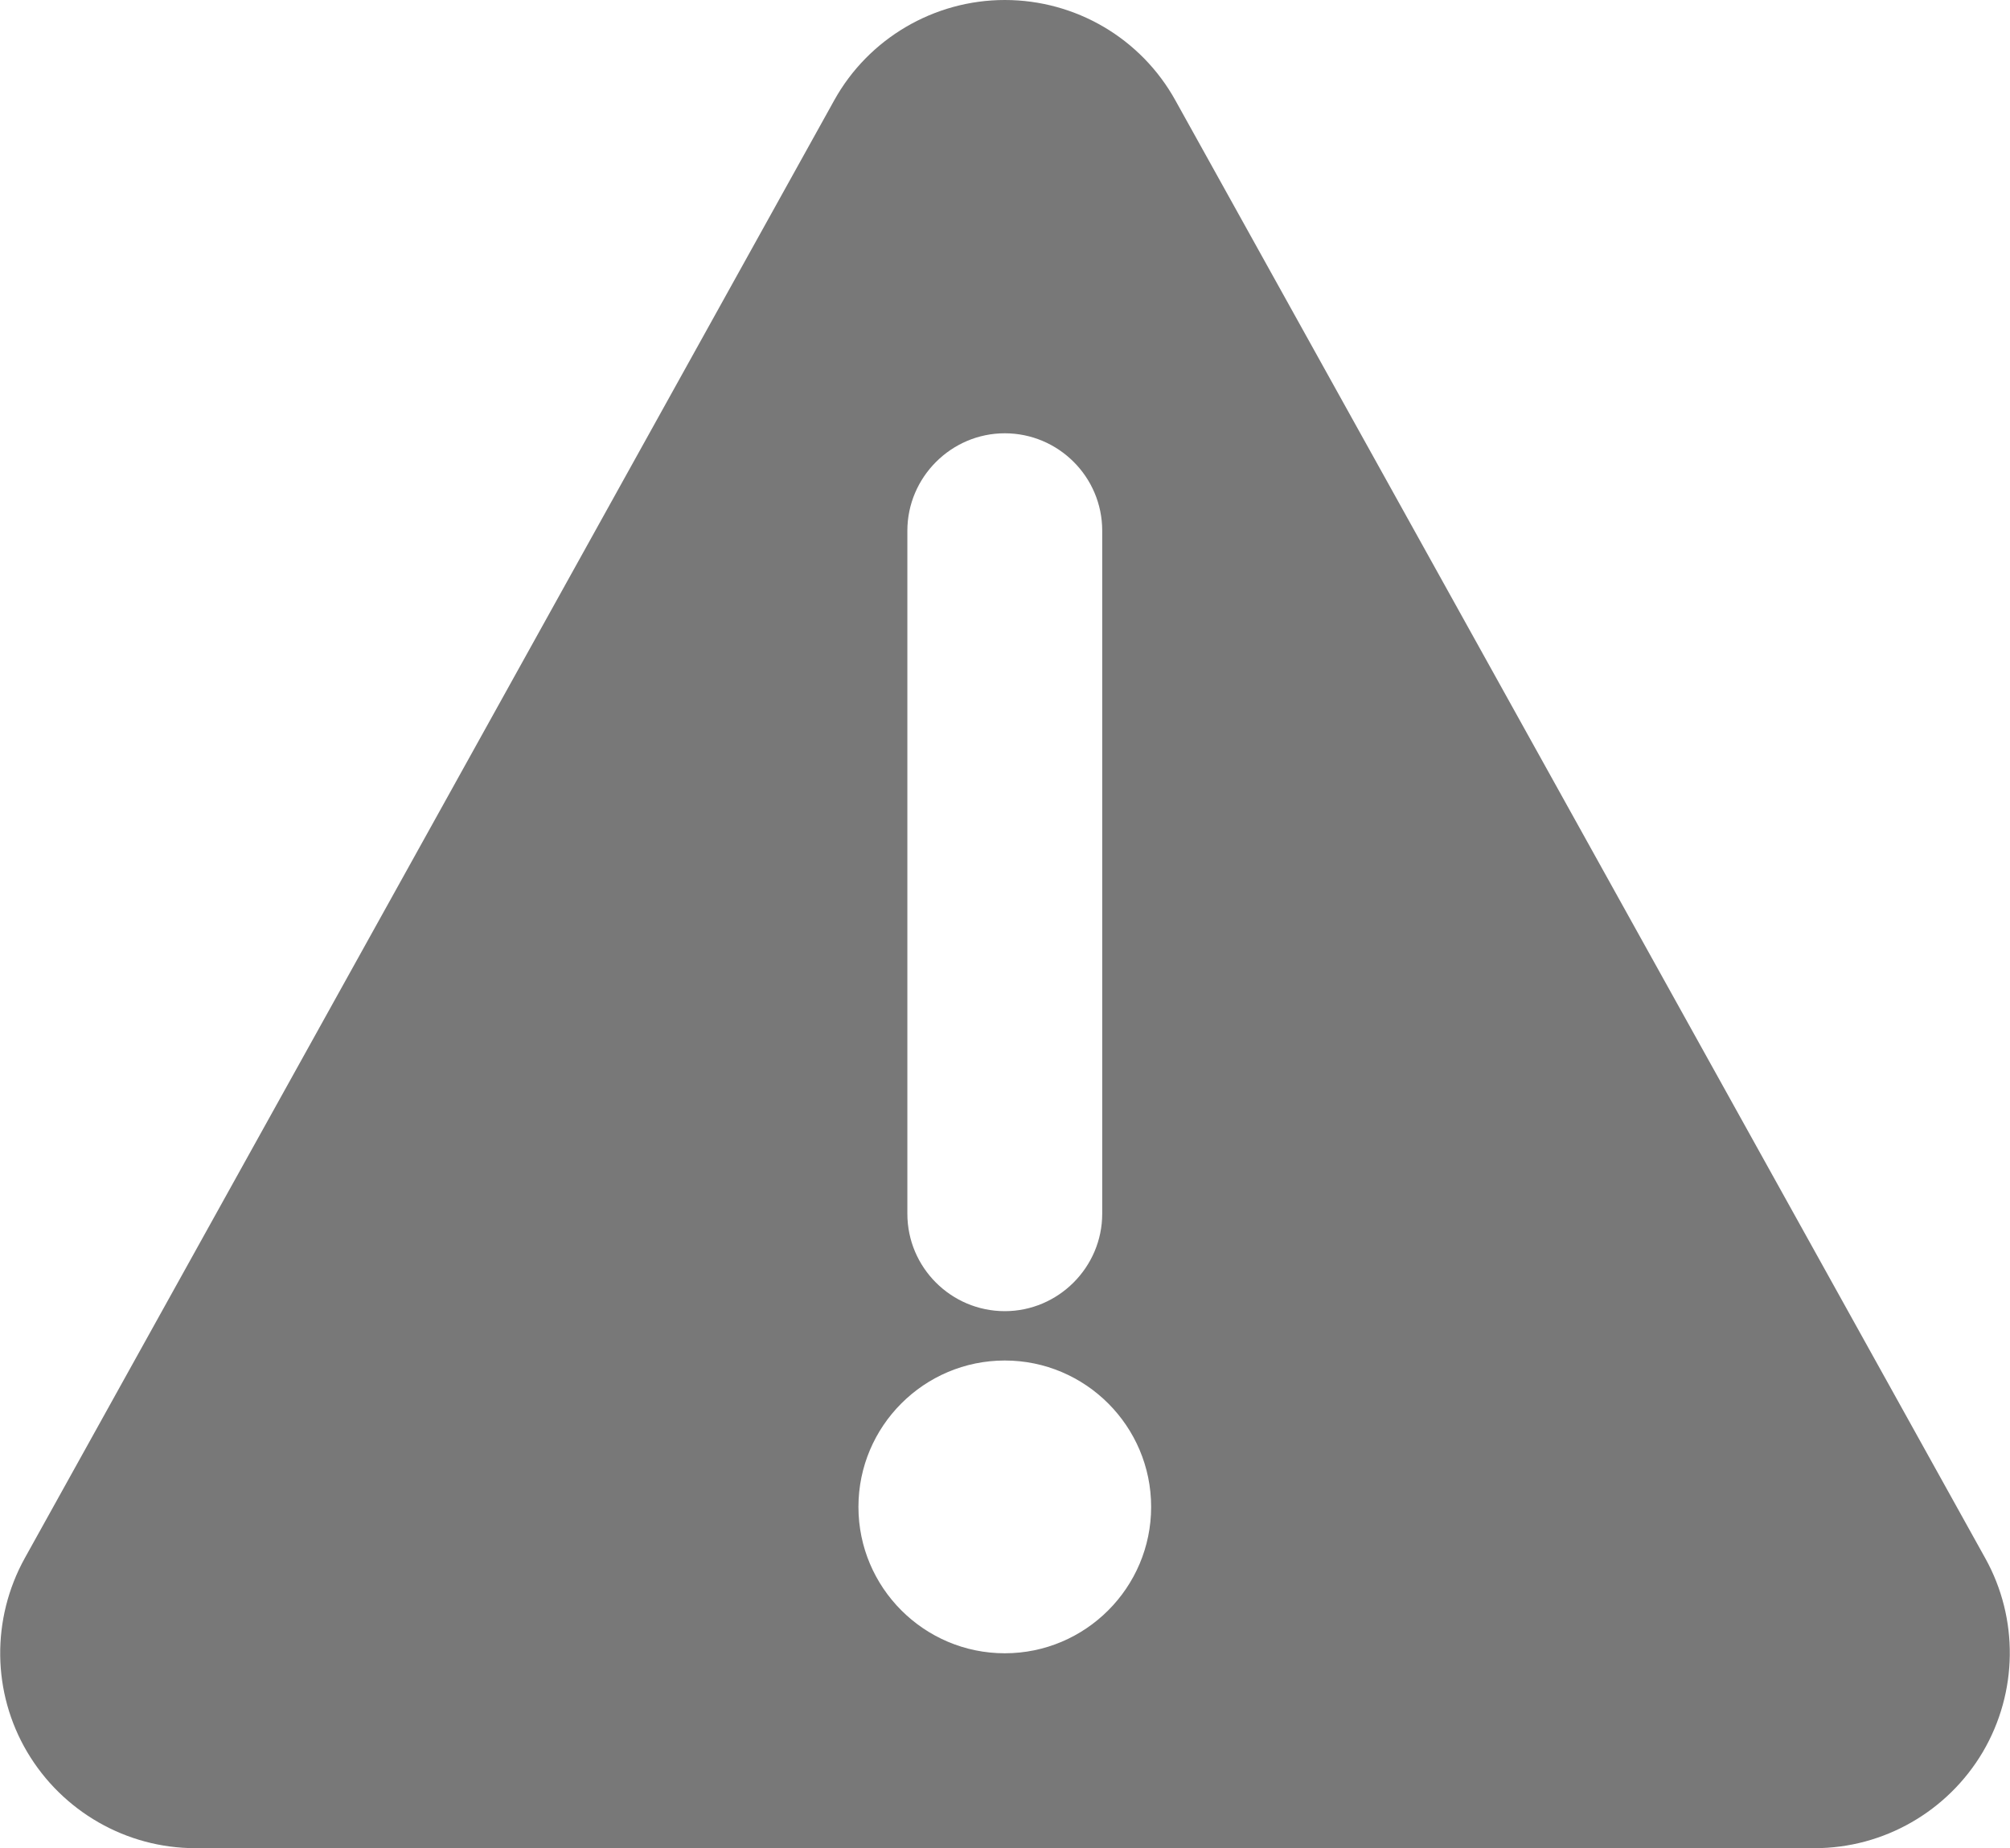 <?xml version="1.0" encoding="utf-8"?>
<!-- Generator: Adobe Illustrator 23.0.3, SVG Export Plug-In . SVG Version: 6.00 Build 0)  -->
<svg version="1.1" id="Layer_1" xmlns="http://www.w3.org/2000/svg" xmlns:xlink="http://www.w3.org/1999/xlink" x="0px" y="0px"
	 viewBox="0 0 480.7 441.9" style="enable-background:new 0 0 480.7 441.9;" xml:space="preserve">
<style type="text/css">
	.st0{fill-rule:evenodd;clip-rule:evenodd;fill:#787878;}
</style>
<path class="st0" d="M281.1,24c-8.2-14.8-23.8-24-40.8-24c-16.9,0-32.6,9.2-40.8,24C155,104.2,49.4,294.3,5.9,372.6
	c-8,14.5-7.8,32.1,0.6,46.3c8.4,14.2,23.7,23,40.2,23H434c16.5,0,31.8-8.8,40.2-23c8.4-14.3,8.6-31.9,0.6-46.3L281.1,24L281.1,24z
	 M240.3,325.3c19.3,0,35,15.7,35,35c0,19.3-15.7,35-35,35s-35-15.7-35-35C205.3,341,221,325.3,240.3,325.3z M217,126.9v163.3
	c0,12.9,10.5,23.3,23.3,23.3s23.3-10.5,23.3-23.3V126.9c0-12.9-10.5-23.3-23.3-23.3S217,114.1,217,126.9z"/>
</svg>
